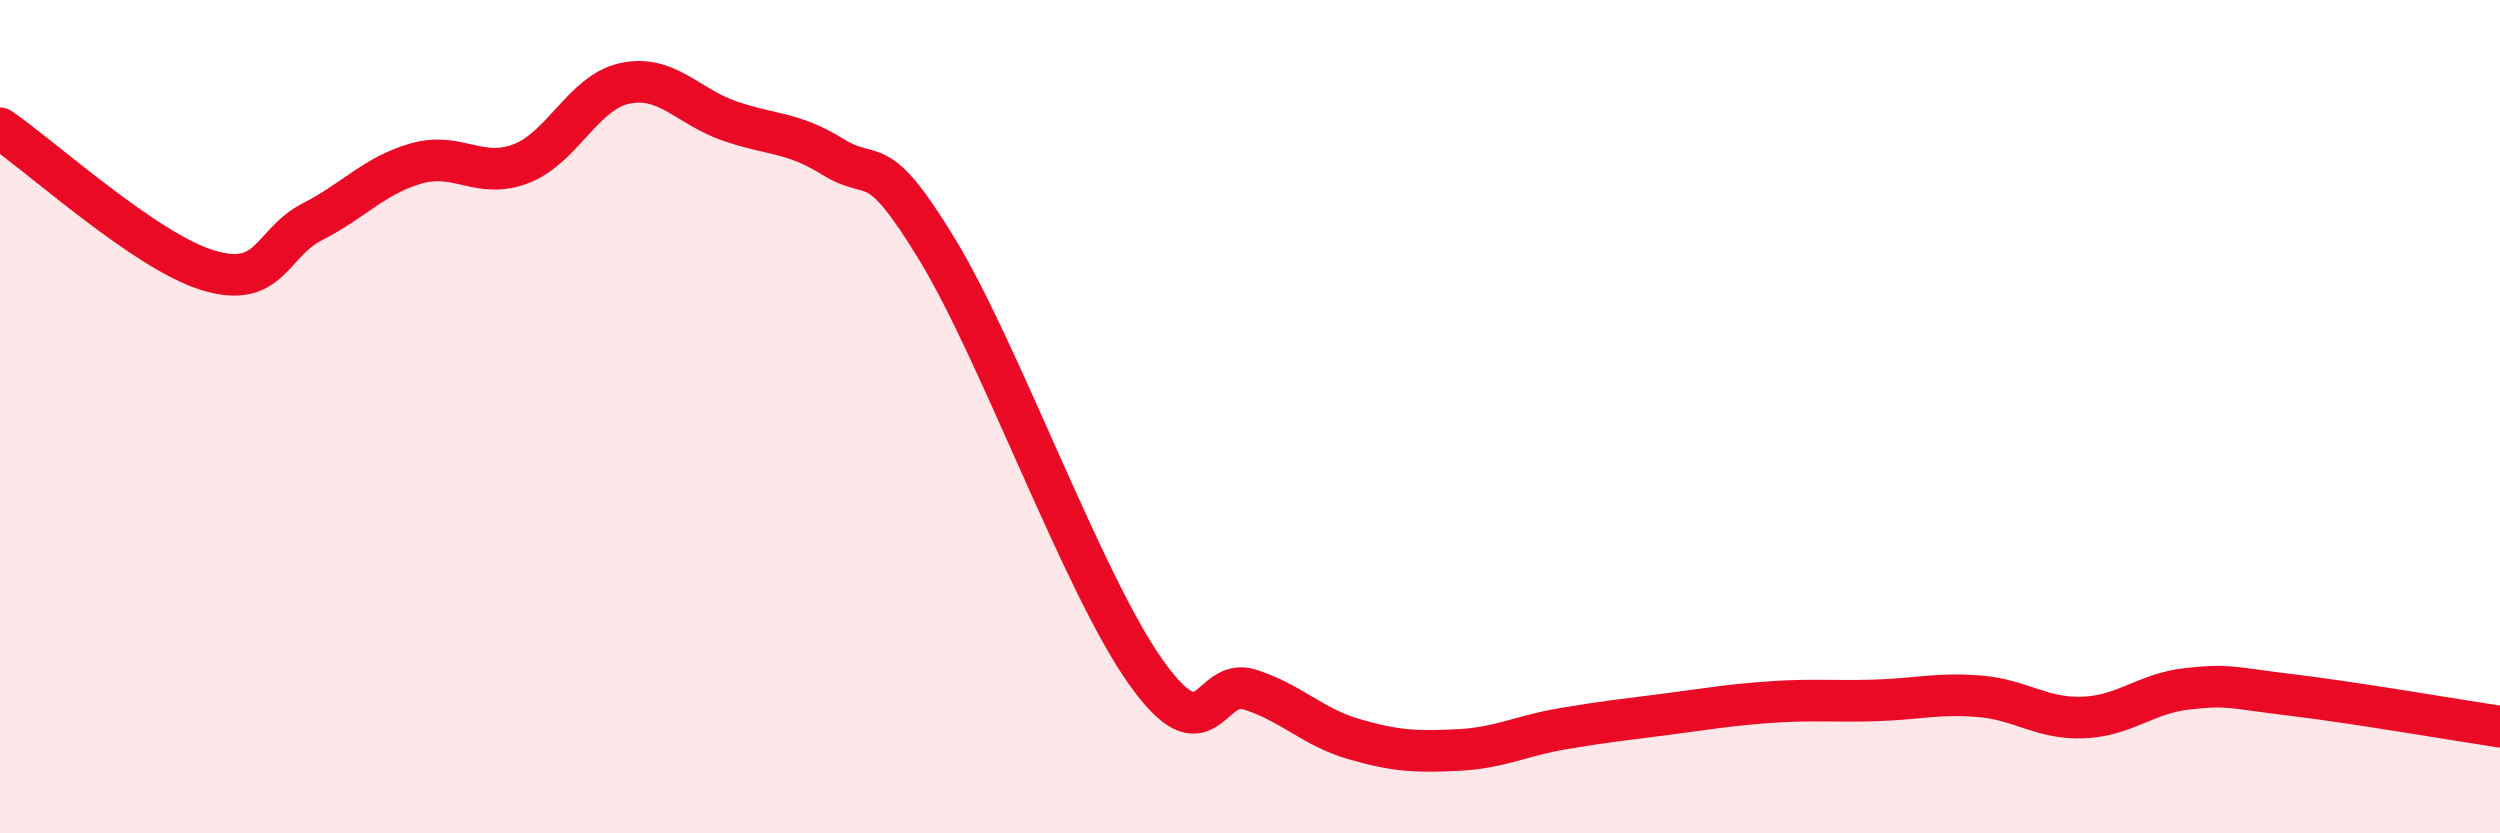 
    <svg width="60" height="20" viewBox="0 0 60 20" xmlns="http://www.w3.org/2000/svg">
      <path
        d="M 0,3.08 C 1,3.76 3.5,6.04 5,6.49 C 6.5,6.94 6.5,5.83 7.5,5.32 C 8.5,4.81 9,4.2 10,3.92 C 11,3.64 11.5,4.31 12.5,3.93 C 13.5,3.55 14,2.21 15,2 C 16,1.79 16.5,2.55 17.5,2.9 C 18.5,3.25 19,3.15 20,3.77 C 21,4.39 21,3.53 22.5,6 C 24,8.47 26,14.02 27.5,16.13 C 29,18.24 29,16.23 30,16.55 C 31,16.87 31.5,17.45 32.5,17.74 C 33.5,18.03 34,18.05 35,18 C 36,17.95 36.5,17.66 37.5,17.49 C 38.5,17.32 39,17.27 40,17.14 C 41,17.01 41.5,16.92 42.5,16.85 C 43.5,16.78 44,16.84 45,16.81 C 46,16.78 46.5,16.63 47.5,16.71 C 48.5,16.79 49,17.26 50,17.22 C 51,17.18 51.5,16.64 52.5,16.53 C 53.5,16.42 53.5,16.5 55,16.68 C 56.5,16.86 59,17.29 60,17.44L60 20L0 20Z"
        fill="#EB0A25"
        opacity="0.1"
        stroke-linecap="round"
        stroke-linejoin="round"
      />
      <path
        d="M 0,3.08 C 1,3.76 3.5,6.04 5,6.49 C 6.5,6.94 6.5,5.83 7.5,5.32 C 8.5,4.81 9,4.2 10,3.92 C 11,3.64 11.5,4.31 12.5,3.93 C 13.5,3.55 14,2.21 15,2 C 16,1.79 16.5,2.55 17.5,2.9 C 18.5,3.25 19,3.15 20,3.77 C 21,4.39 21,3.53 22.5,6 C 24,8.47 26,14.02 27.5,16.13 C 29,18.24 29,16.23 30,16.55 C 31,16.87 31.5,17.45 32.5,17.74 C 33.5,18.03 34,18.05 35,18 C 36,17.95 36.5,17.66 37.5,17.49 C 38.5,17.32 39,17.27 40,17.14 C 41,17.01 41.5,16.92 42.5,16.85 C 43.5,16.78 44,16.84 45,16.81 C 46,16.78 46.5,16.63 47.5,16.71 C 48.5,16.79 49,17.26 50,17.22 C 51,17.18 51.5,16.64 52.5,16.53 C 53.5,16.42 53.5,16.5 55,16.68 C 56.5,16.86 59,17.29 60,17.44"
        stroke="#EB0A25"
        stroke-width="1"
        fill="none"
        stroke-linecap="round"
        stroke-linejoin="round"
      />
    </svg>
  